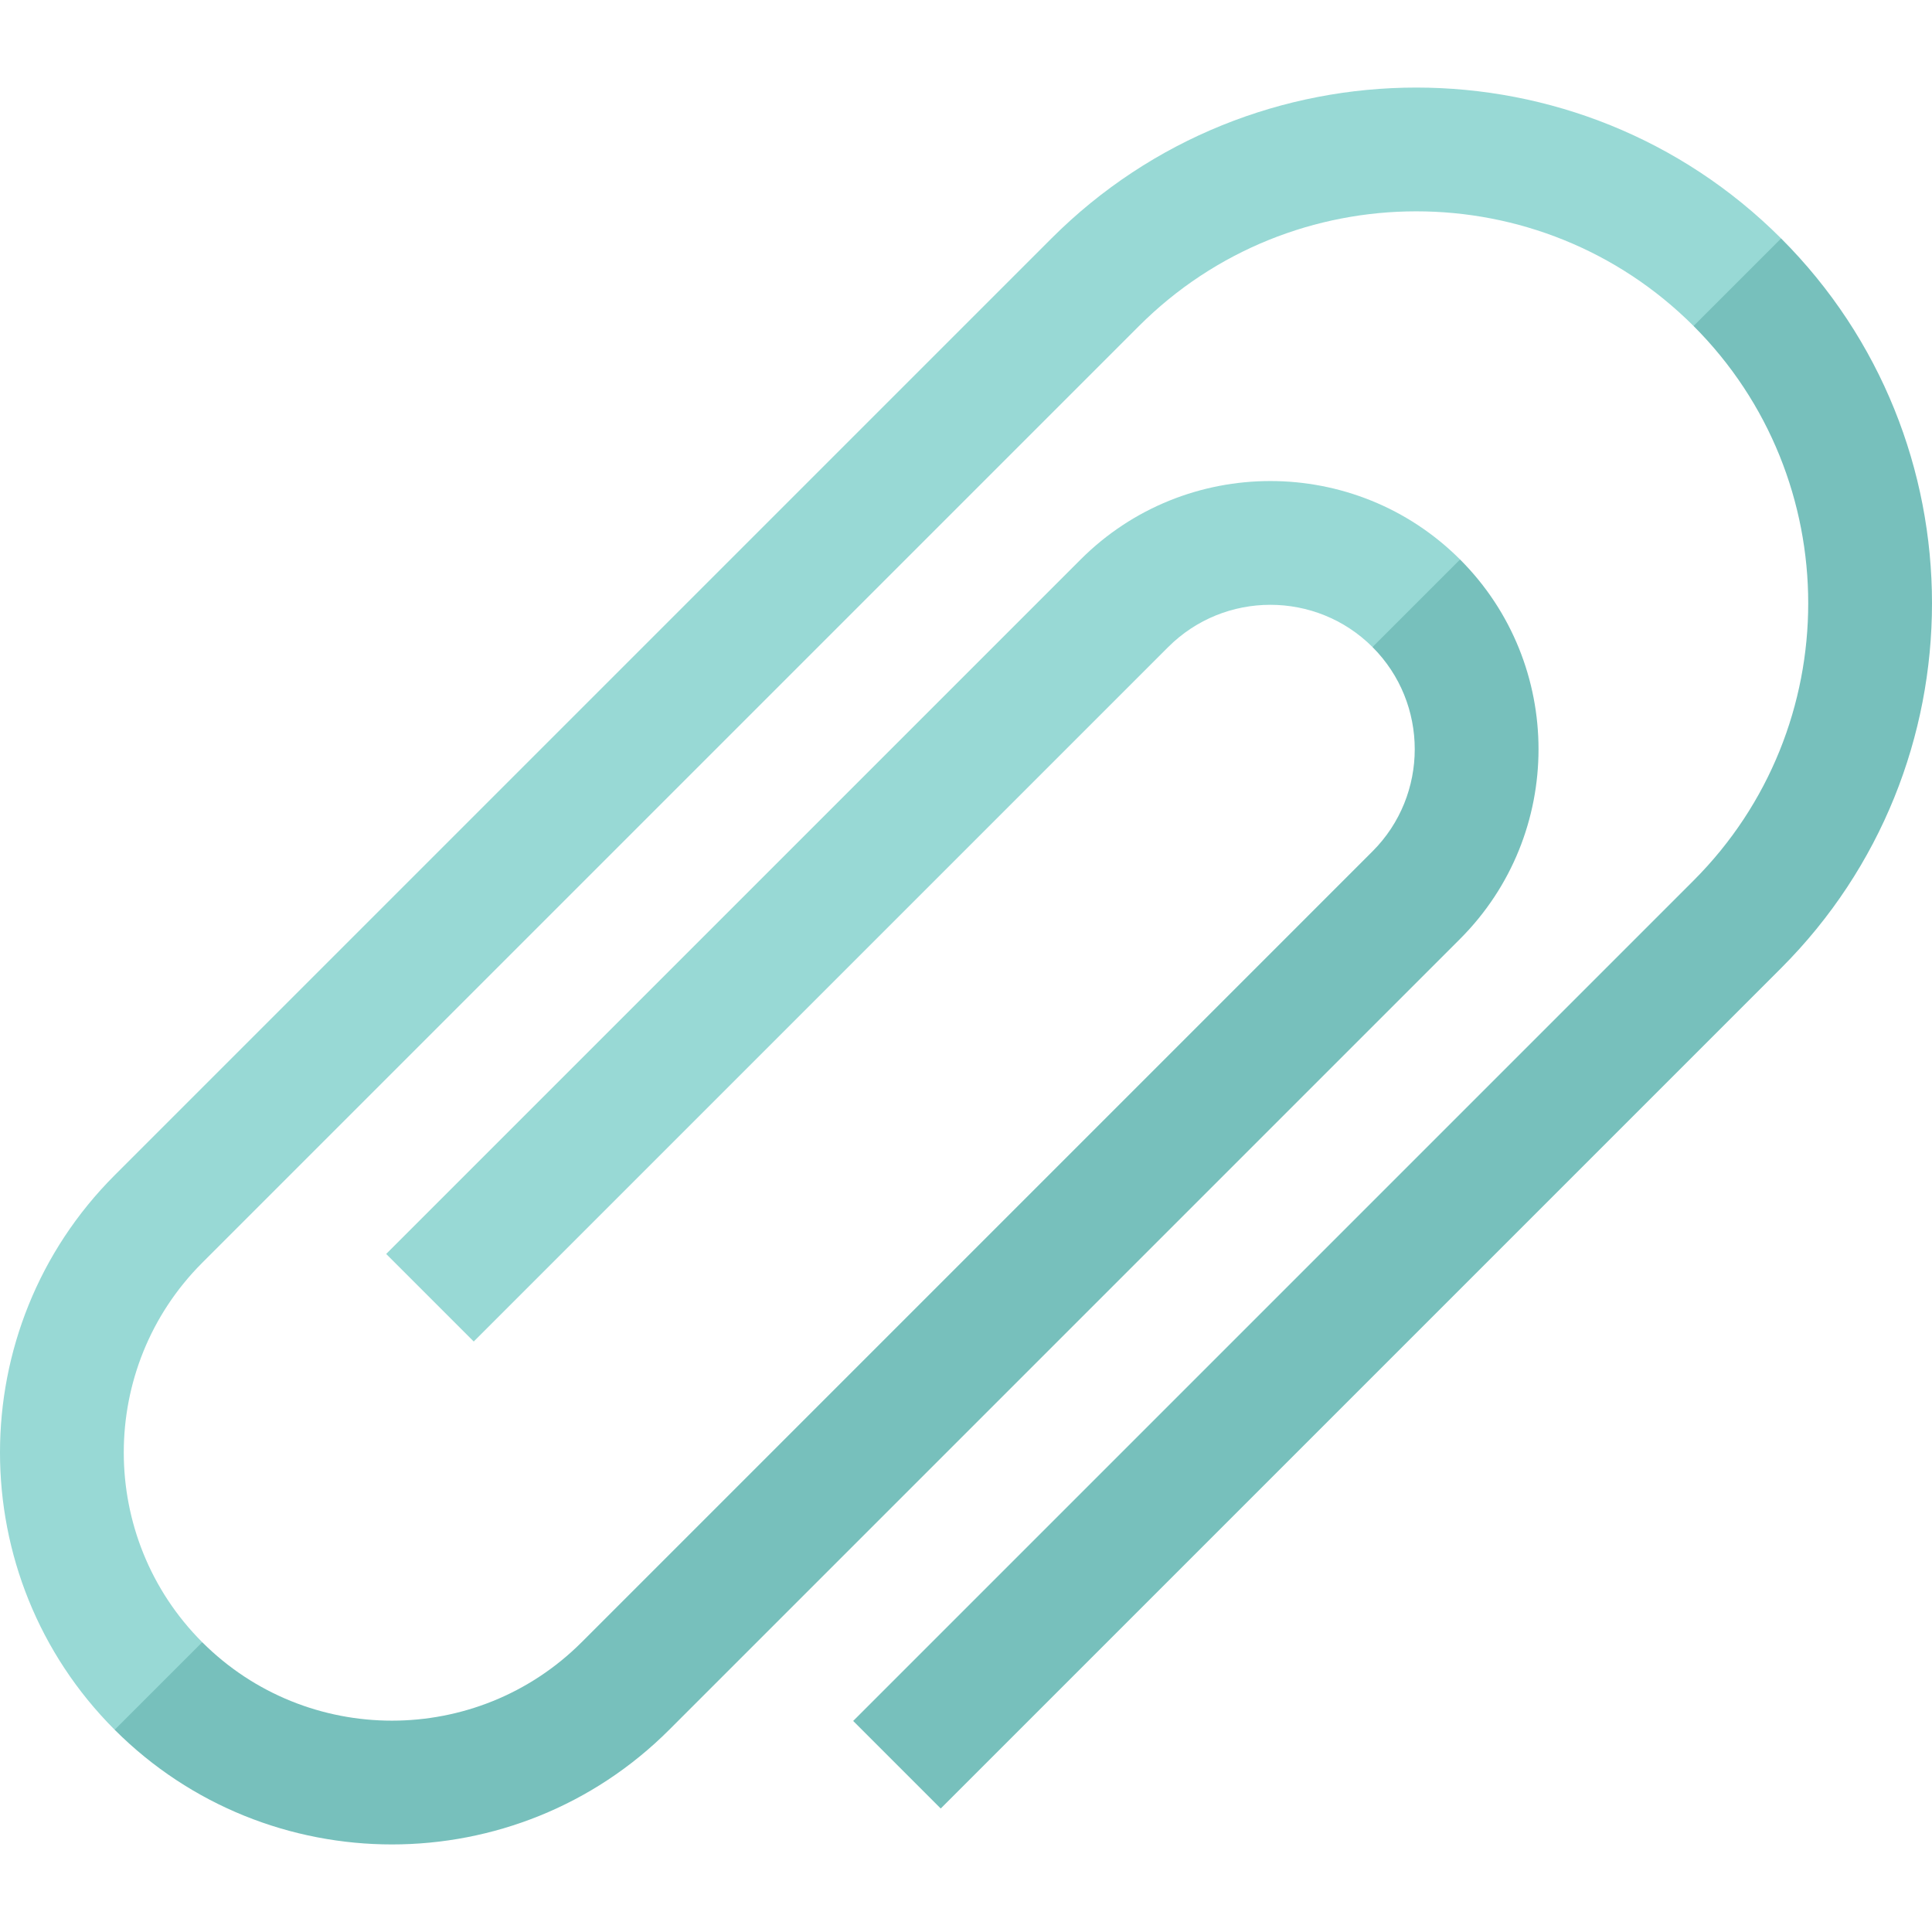 <?xml version="1.0" encoding="iso-8859-1"?>
<!-- Uploaded to: SVG Repo, www.svgrepo.com, Generator: SVG Repo Mixer Tools -->
<svg height="800px" width="800px" version="1.1" id="Layer_1" xmlns="http://www.w3.org/2000/svg" xmlns:xlink="http://www.w3.org/1999/xlink" 
	 viewBox="0 0 512.002 512.002" xml:space="preserve">
<g>
	<path style="fill:#77C0BC;" d="M30.388,458.408l3.868-19.338l19.338-3.868c27.722,27.722,72.83,27.723,100.554,0l209.58-209.582
		c14.928-14.928,14.927-39.217,0-54.144l3.868-19.338l19.338-3.868c27.722,27.722,27.723,72.83,0,100.554L177.352,458.408
		C136.833,498.925,70.907,498.925,30.388,458.408z"/>
	<path style="fill:#77C0BC;" d="M249.305,479.273L226.1,456.068l222.711-222.711c40.518-40.518,40.517-106.445,0-146.962
		l3.868-19.338l19.338-3.868c53.312,53.312,53.313,140.059,0,193.372L249.305,479.273z"/>
</g>
<g>
	<path style="fill:#98D9D5;" d="M125.546,355.515l-23.204-23.205l184.037-184.037c27.723-27.723,72.831-27.722,100.554,0
		l-23.204,23.204c-14.927-14.927-39.217-14.928-54.144,0L125.546,355.515z"/>
	<path style="fill:#98D9D5;" d="M30.388,458.408c-40.517-40.517-40.518-106.445,0-146.962L278.644,63.19
		c53.313-53.313,140.06-53.312,193.372,0l-23.204,23.204c-40.517-40.517-106.445-40.518-146.962,0L53.594,334.65
		c-27.723,27.723-27.722,72.831,0,100.554L30.388,458.408z"/>
</g>
</svg>